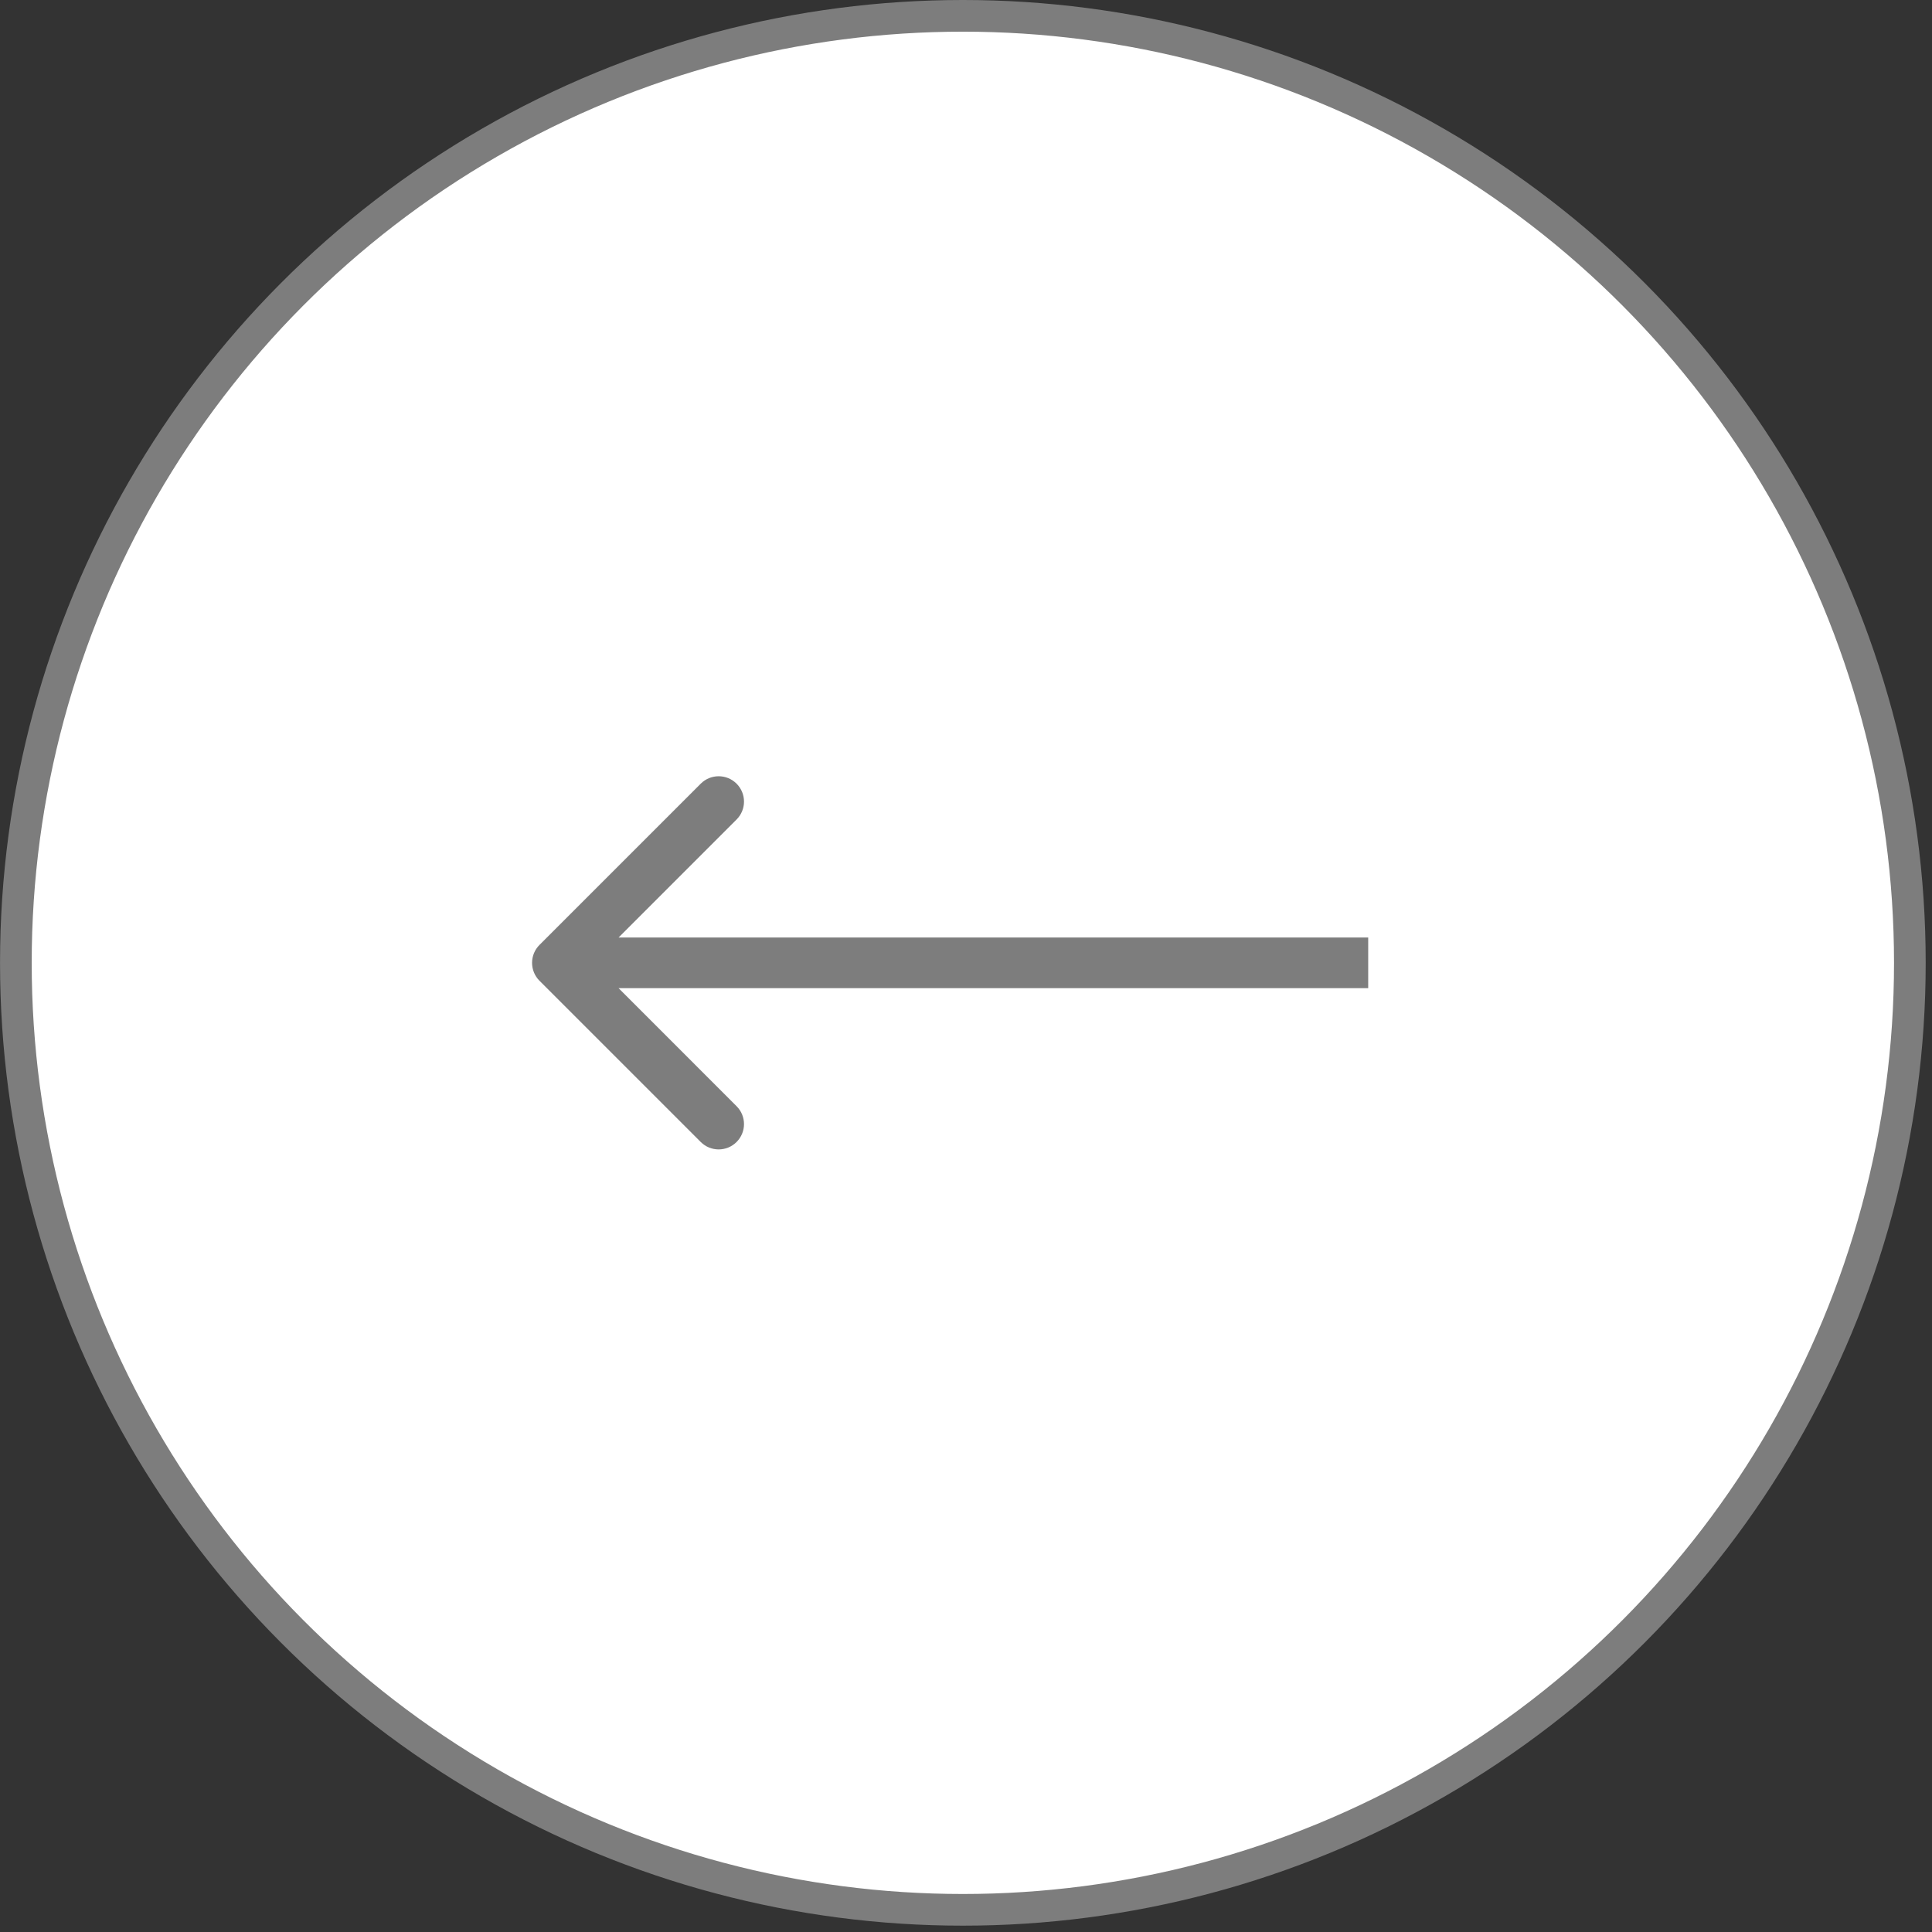 <?xml version="1.0" encoding="UTF-8"?> <svg xmlns="http://www.w3.org/2000/svg" width="61" height="61" viewBox="0 0 61 61" fill="none"><rect x="0" y="0" width="61" height="61" fill="#333333" stroke="none"/><circle cx="30.4" cy="30.4" r="29.9" transform="matrix(-1 0 0 1 60.801 0)" fill="white" stroke="#7D7D7D"></circle><path d="M17.034 30.966C16.721 30.653 16.721 30.147 17.034 29.834L22.125 24.743C22.437 24.431 22.944 24.431 23.256 24.743C23.569 25.056 23.569 25.562 23.256 25.875L18.731 30.4L23.256 34.926C23.569 35.238 23.569 35.745 23.256 36.057C22.944 36.369 22.437 36.369 22.125 36.057L17.034 30.966ZM43.199 31.2H17.599V29.6H43.199V31.2Z" fill="#7D7D7D"></path></svg> 